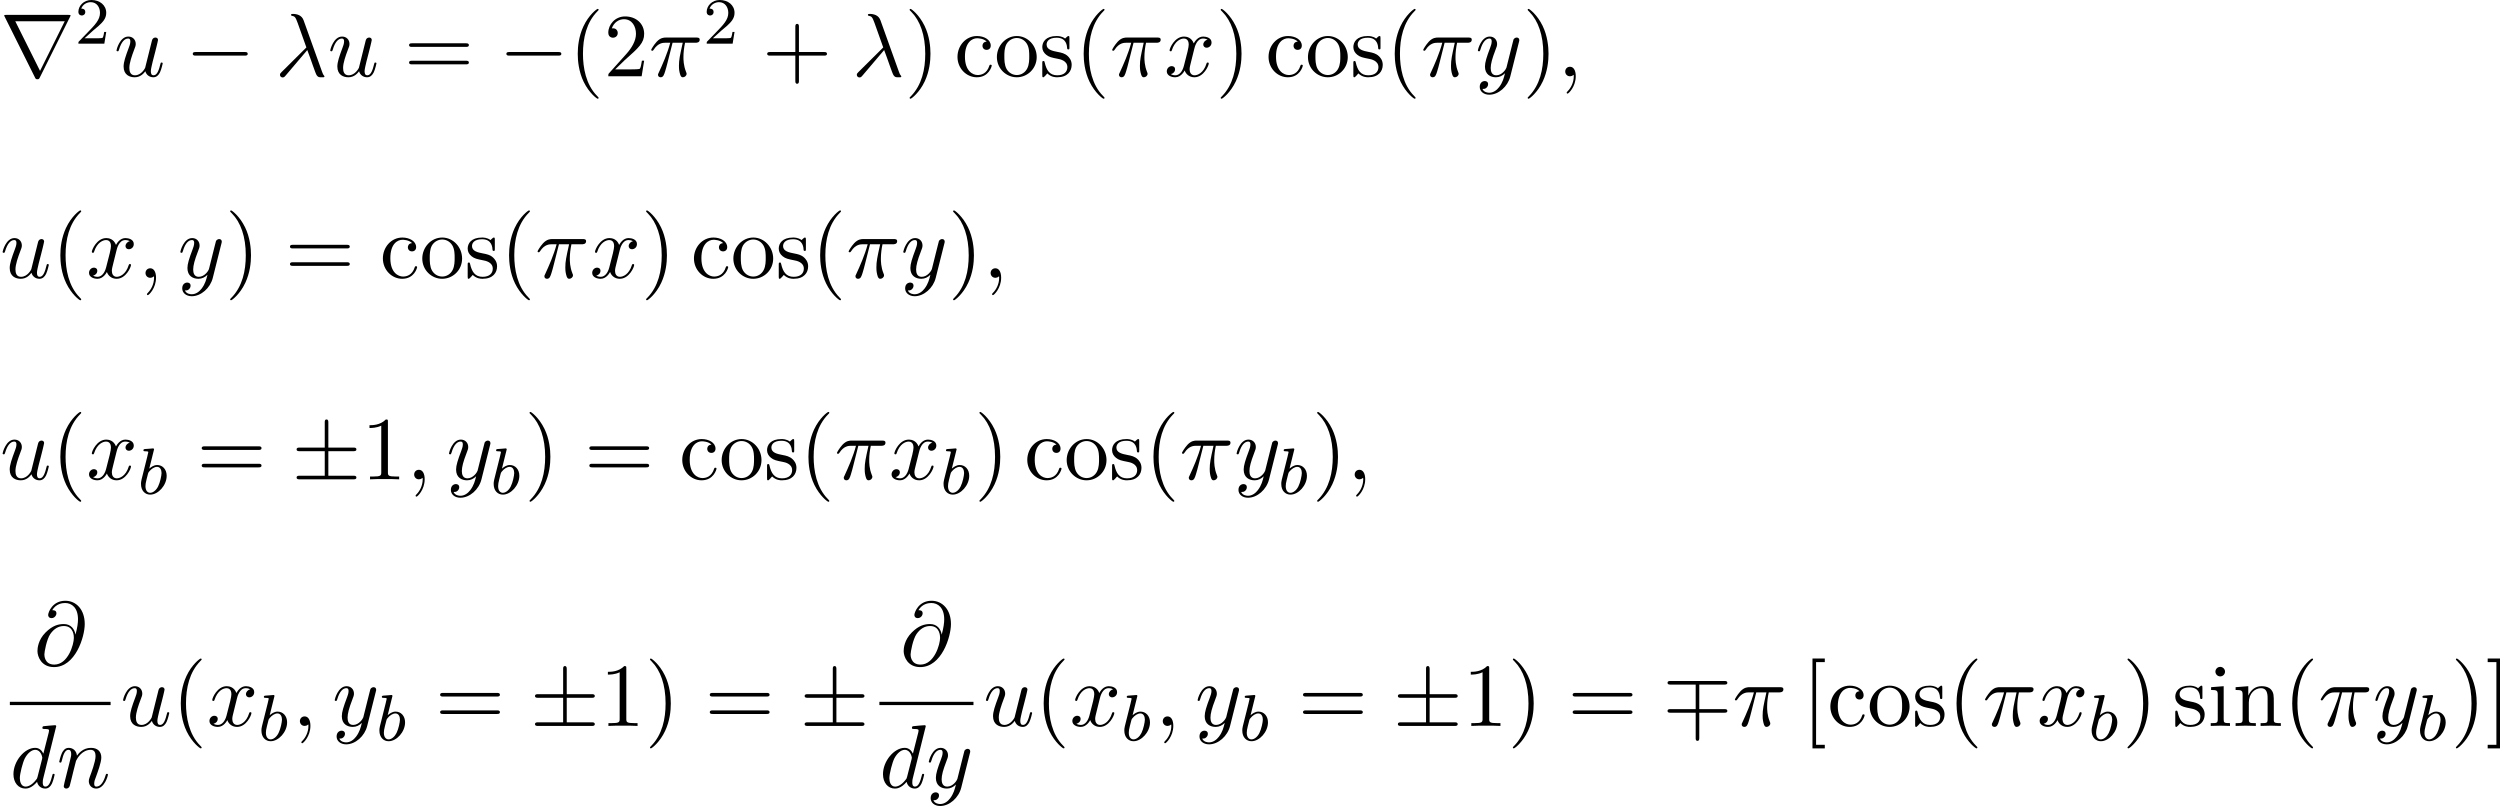 <?xml version='1.0' encoding='UTF-8'?>
<!-- This file was generated by dvisvgm 3.0.3 -->
<svg version='1.1' xmlns='http://www.w3.org/2000/svg' xmlns:xlink='http://www.w3.org/1999/xlink' width='424.792pt' height='136.954pt' viewBox='78.204 776.265 424.792 136.954'>
<defs>
<path id='g12-98' d='M3.507-2.208C3.507-2.997 2.997-3.515 2.359-3.515C1.913-3.515 1.57-3.228 1.395-3.076L1.945-5.292C1.953-5.308 1.977-5.42 1.977-5.42C1.977-5.46 1.945-5.531 1.849-5.531C1.817-5.531 1.57-5.507 1.387-5.491L.94-5.46C.765-5.444 .685-5.436 .685-5.292C.685-5.181 .797-5.181 .893-5.181C1.275-5.181 1.275-5.133 1.275-5.061C1.275-5.013 1.196-4.694 1.148-4.511L.454-1.737C.391-1.467 .391-1.347 .391-1.211C.391-.391 .893 .08 1.506 .08C2.487 .08 3.507-1.052 3.507-2.208ZM2.885-2.542C2.885-2.248 2.71-1.395 2.471-.925C2.264-.494 1.881-.143 1.506-.143C1.219-.143 .933-.367 .933-.948C.933-1.164 .964-1.363 1.06-1.745L1.235-2.431C1.275-2.574 1.275-2.59 1.371-2.71C1.642-3.045 2-3.292 2.335-3.292C2.734-3.292 2.885-2.901 2.885-2.542Z'/>
<path id='g6-40' d='M3.611 2.618C3.611 2.585 3.611 2.564 3.425 2.378C2.062 1.004 1.713-1.058 1.713-2.727C1.713-4.625 2.127-6.524 3.469-7.887C3.611-8.018 3.611-8.04 3.611-8.073C3.611-8.149 3.567-8.182 3.502-8.182C3.393-8.182 2.411-7.44 1.767-6.055C1.211-4.855 1.08-3.644 1.08-2.727C1.08-1.876 1.2-.556 1.8 .676C2.455 2.018 3.393 2.727 3.502 2.727C3.567 2.727 3.611 2.695 3.611 2.618Z'/>
<path id='g6-41' d='M3.153-2.727C3.153-3.578 3.033-4.898 2.433-6.131C1.778-7.473 .84-8.182 .731-8.182C.665-8.182 .622-8.138 .622-8.073C.622-8.04 .622-8.018 .829-7.822C1.898-6.742 2.52-5.007 2.52-2.727C2.52-.862 2.116 1.058 .764 2.433C.622 2.564 .622 2.585 .622 2.618C.622 2.684 .665 2.727 .731 2.727C.84 2.727 1.822 1.985 2.465 .6C3.022-.6 3.153-1.811 3.153-2.727Z'/>
<path id='g6-43' d='M7.865-2.727C7.865-2.945 7.658-2.945 7.505-2.945H4.462V-6C4.462-6.153 4.462-6.36 4.244-6.36S4.025-6.153 4.025-6V-2.945H.971C.818-2.945 .611-2.945 .611-2.727S.818-2.509 .971-2.509H4.025V.545C4.025 .698 4.025 .905 4.244 .905S4.462 .698 4.462 .545V-2.509H7.505C7.658-2.509 7.865-2.509 7.865-2.727Z'/>
<path id='g6-49' d='M4.571 0V-.338H4.222C3.24-.338 3.207-.458 3.207-.862V-6.982C3.207-7.244 3.207-7.265 2.956-7.265C2.28-6.567 1.32-6.567 .971-6.567V-6.229C1.189-6.229 1.833-6.229 2.4-6.513V-.862C2.4-.469 2.367-.338 1.385-.338H1.036V0C1.418-.033 2.367-.033 2.804-.033S4.189-.033 4.571 0Z'/>
<path id='g6-50' d='M4.898-1.898H4.625C4.571-1.571 4.495-1.091 4.385-.927C4.309-.84 3.589-.84 3.349-.84H1.385L2.542-1.964C4.244-3.469 4.898-4.058 4.898-5.149C4.898-6.393 3.916-7.265 2.585-7.265C1.353-7.265 .545-6.262 .545-5.291C.545-4.68 1.091-4.68 1.124-4.68C1.309-4.68 1.691-4.811 1.691-5.258C1.691-5.542 1.495-5.825 1.113-5.825C1.025-5.825 1.004-5.825 .971-5.815C1.222-6.524 1.811-6.927 2.444-6.927C3.436-6.927 3.905-6.044 3.905-5.149C3.905-4.276 3.36-3.415 2.76-2.738L.665-.404C.545-.284 .545-.262 .545 0H4.593L4.898-1.898Z'/>
<path id='g6-61' d='M7.865-3.785C7.865-4.004 7.658-4.004 7.505-4.004H.971C.818-4.004 .611-4.004 .611-3.785S.818-3.567 .982-3.567H7.495C7.658-3.567 7.865-3.567 7.865-3.785ZM7.865-1.669C7.865-1.887 7.658-1.887 7.495-1.887H.982C.818-1.887 .611-1.887 .611-1.669S.818-1.451 .971-1.451H7.505C7.658-1.451 7.865-1.451 7.865-1.669Z'/>
<path id='g6-91' d='M2.782 2.727V2.291H1.724V-7.745H2.782V-8.182H1.287V2.727H2.782Z'/>
<path id='g6-93' d='M1.735 2.727V-8.182H.24V-7.745H1.298V2.291H.24V2.727H1.735Z'/>
<path id='g6-99' d='M4.527-1.298C4.527-1.407 4.418-1.407 4.385-1.407C4.287-1.407 4.265-1.364 4.244-1.298C3.927-.284 3.218-.153 2.815-.153C2.236-.153 1.276-.622 1.276-2.378C1.276-4.156 2.171-4.615 2.749-4.615C2.847-4.615 3.535-4.604 3.916-4.211C3.469-4.178 3.404-3.851 3.404-3.709C3.404-3.425 3.6-3.207 3.905-3.207C4.189-3.207 4.407-3.393 4.407-3.72C4.407-4.462 3.578-4.887 2.738-4.887C1.375-4.887 .371-3.709 .371-2.356C.371-.96 1.451 .12 2.716 .12C4.178 .12 4.527-1.189 4.527-1.298Z'/>
<path id='g6-105' d='M2.695 0V-.338C1.975-.338 1.931-.393 1.931-.818V-4.822L.404-4.702V-4.364C1.113-4.364 1.211-4.298 1.211-3.764V-.829C1.211-.338 1.091-.338 .36-.338V0L1.56-.033C1.942-.033 2.324-.011 2.695 0ZM2.095-6.589C2.095-6.884 1.844-7.167 1.516-7.167C1.145-7.167 .927-6.862 .927-6.589C.927-6.295 1.178-6.011 1.505-6.011C1.876-6.011 2.095-6.316 2.095-6.589Z'/>
<path id='g6-110' d='M5.836 0V-.338C5.269-.338 4.996-.338 4.985-.665V-2.749C4.985-3.687 4.985-4.025 4.647-4.418C4.495-4.604 4.135-4.822 3.502-4.822C2.705-4.822 2.193-4.353 1.887-3.676V-4.822L.349-4.702V-4.364C1.113-4.364 1.2-4.287 1.2-3.753V-.829C1.2-.338 1.08-.338 .349-.338V0L1.582-.033L2.804 0V-.338C2.073-.338 1.953-.338 1.953-.829V-2.836C1.953-3.971 2.727-4.582 3.425-4.582C4.113-4.582 4.233-3.993 4.233-3.371V-.829C4.233-.338 4.113-.338 3.382-.338V0L4.615-.033L5.836 0Z'/>
<path id='g6-111' d='M5.138-2.335C5.138-3.731 4.047-4.887 2.727-4.887C1.364-4.887 .305-3.698 .305-2.335C.305-.927 1.44 .12 2.716 .12C4.036 .12 5.138-.949 5.138-2.335ZM4.233-2.422C4.233-2.029 4.233-1.44 3.993-.96C3.753-.469 3.273-.153 2.727-.153C2.258-.153 1.778-.382 1.484-.884C1.211-1.364 1.211-2.029 1.211-2.422C1.211-2.847 1.211-3.436 1.473-3.916C1.767-4.418 2.28-4.647 2.716-4.647C3.196-4.647 3.665-4.407 3.949-3.938S4.233-2.836 4.233-2.422Z'/>
<path id='g6-115' d='M3.927-1.396C3.927-1.975 3.6-2.302 3.469-2.433C3.109-2.782 2.684-2.869 2.225-2.956C1.615-3.076 .884-3.218 .884-3.851C.884-4.233 1.167-4.68 2.105-4.68C3.305-4.68 3.36-3.698 3.382-3.36C3.393-3.262 3.513-3.262 3.513-3.262C3.655-3.262 3.655-3.316 3.655-3.524V-4.625C3.655-4.811 3.655-4.887 3.535-4.887C3.48-4.887 3.458-4.887 3.316-4.756C3.284-4.713 3.175-4.615 3.131-4.582C2.716-4.887 2.269-4.887 2.105-4.887C.775-4.887 .36-4.156 .36-3.545C.36-3.164 .535-2.858 .829-2.618C1.178-2.335 1.484-2.269 2.269-2.116C2.509-2.073 3.404-1.898 3.404-1.113C3.404-.556 3.022-.12 2.171-.12C1.255-.12 .862-.742 .655-1.669C.622-1.811 .611-1.855 .502-1.855C.36-1.855 .36-1.778 .36-1.582V-.142C.36 .044 .36 .12 .48 .12C.535 .12 .545 .109 .753-.098C.775-.12 .775-.142 .971-.349C1.451 .109 1.942 .12 2.171 .12C3.425 .12 3.927-.611 3.927-1.396Z'/>
<path id='g5-21' d='M5.978 .011C5.978-.022 5.956-.044 5.924-.087C5.815-.207 5.749-.371 5.673-.589L3.447-6.796C3.218-7.429 2.629-7.571 2.116-7.571C2.062-7.571 1.92-7.571 1.92-7.451C1.92-7.364 2.018-7.342 2.018-7.342C2.378-7.276 2.455-7.211 2.727-6.469L3.785-3.502L.775-.513C.644-.382 .578-.316 .578-.175C.578 .011 .731 .142 .905 .142S1.178 .022 1.265-.087L3.895-3.185C4.342-2.04 4.865-.371 5.04-.12C5.215 .12 5.324 .12 5.618 .12H5.858C5.967 .109 5.978 .044 5.978 .011Z'/>
<path id='g5-25' d='M6.185-4.44C6.185-4.702 5.956-4.702 5.749-4.702H2.095C1.855-4.702 1.44-4.702 .96-4.189C.578-3.764 .295-3.262 .295-3.207C.295-3.207 .295-3.098 .425-3.098C.513-3.098 .535-3.142 .6-3.229C1.135-4.069 1.767-4.069 1.985-4.069H2.607C2.258-2.749 1.669-1.429 1.211-.436C1.124-.273 1.124-.251 1.124-.175C1.124 .033 1.298 .12 1.44 .12C1.767 .12 1.855-.185 1.985-.589C2.138-1.091 2.138-1.113 2.28-1.658L2.891-4.069H4.124C3.764-2.455 3.665-1.985 3.665-1.255C3.665-1.091 3.665-.796 3.753-.425C3.862 .055 3.982 .12 4.145 .12C4.364 .12 4.593-.076 4.593-.295C4.593-.36 4.593-.382 4.527-.535C4.211-1.32 4.211-2.029 4.211-2.335C4.211-2.913 4.287-3.502 4.407-4.069H5.651C5.793-4.069 6.185-4.069 6.185-4.44Z'/>
<path id='g5-59' d='M2.215-.011C2.215-.731 1.942-1.156 1.516-1.156C1.156-1.156 .938-.884 .938-.578C.938-.284 1.156 0 1.516 0C1.647 0 1.789-.044 1.898-.142C1.931-.164 1.953-.175 1.953-.175S1.975-.164 1.975-.011C1.975 .796 1.593 1.451 1.233 1.811C1.113 1.931 1.113 1.953 1.113 1.985C1.113 2.062 1.167 2.105 1.222 2.105C1.342 2.105 2.215 1.265 2.215-.011Z'/>
<path id='g5-64' d='M6.175-4.985C6.175-6.72 5.16-7.811 3.818-7.811C2.236-7.811 1.735-6.393 1.735-6.087C1.735-5.935 1.822-5.705 2.149-5.705C2.509-5.705 2.738-6.033 2.738-6.284C2.738-6.665 2.4-6.665 2.225-6.665C2.705-7.473 3.48-7.538 3.796-7.538C4.593-7.538 5.356-6.971 5.356-5.564C5.356-5.138 5.291-4.582 5.051-3.698C4.942-4.375 4.495-4.985 3.644-4.985C2.978-4.985 2.269-4.811 1.418-3.96C.513-3.055 .436-2.04 .436-1.702C.436-1.025 .916 .24 2.444 .24C5.04 .24 6.175-3.425 6.175-4.985ZM4.855-3.305C4.855-2.52 4.156-.065 2.476-.065C1.276-.065 1.276-1.189 1.276-1.298C1.276-1.593 1.549-3.12 1.996-3.775C2.433-4.396 2.967-4.745 3.644-4.745C4.833-4.745 4.855-3.524 4.855-3.305Z'/>
<path id='g5-100' d='M5.433-1.56C5.433-1.669 5.335-1.669 5.302-1.669C5.193-1.669 5.182-1.625 5.149-1.473C4.964-.764 4.767-.12 4.32-.12C4.025-.12 3.993-.404 3.993-.622C3.993-.884 4.015-.96 4.058-1.145L5.629-7.451C5.629-7.451 5.629-7.571 5.487-7.571C5.324-7.571 4.287-7.473 4.102-7.451C4.015-7.44 3.949-7.385 3.949-7.244C3.949-7.113 4.047-7.113 4.211-7.113C4.735-7.113 4.756-7.036 4.756-6.927L4.724-6.709L4.069-4.124C3.873-4.527 3.556-4.822 3.065-4.822C1.789-4.822 .436-3.218 .436-1.625C.436-.6 1.036 .12 1.887 .12C2.105 .12 2.651 .076 3.305-.698C3.393-.24 3.775 .12 4.298 .12C4.68 .12 4.931-.131 5.105-.48C5.291-.873 5.433-1.56 5.433-1.56ZM3.905-3.436L3.36-1.298C3.305-1.102 3.305-1.08 3.142-.895C2.662-.295 2.215-.12 1.909-.12C1.364-.12 1.211-.72 1.211-1.145C1.211-1.691 1.56-3.033 1.811-3.535C2.149-4.178 2.64-4.582 3.076-4.582C3.785-4.582 3.938-3.687 3.938-3.622S3.916-3.491 3.905-3.436Z'/>
<path id='g5-110' d='M6.229-1.56C6.229-1.669 6.131-1.669 6.098-1.669C5.989-1.669 5.989-1.636 5.935-1.473C5.716-.731 5.356-.12 4.822-.12C4.636-.12 4.56-.229 4.56-.48C4.56-.753 4.658-1.015 4.756-1.255C4.964-1.833 5.422-3.033 5.422-3.655C5.422-4.385 4.953-4.822 4.167-4.822C3.185-4.822 2.651-4.124 2.465-3.873C2.411-4.484 1.964-4.822 1.462-4.822S.753-4.396 .644-4.2C.469-3.829 .316-3.185 .316-3.142C.316-3.033 .447-3.033 .447-3.033C.556-3.033 .567-3.044 .633-3.284C.818-4.058 1.036-4.582 1.429-4.582C1.647-4.582 1.767-4.44 1.767-4.08C1.767-3.851 1.735-3.731 1.593-3.164L.96-.644C.927-.48 .862-.229 .862-.175C.862 .022 1.015 .12 1.178 .12C1.309 .12 1.505 .033 1.582-.185C1.593-.207 1.724-.72 1.789-.993L2.029-1.975C2.095-2.215 2.16-2.455 2.215-2.705L2.356-3.251C2.52-3.589 3.098-4.582 4.135-4.582C4.625-4.582 4.724-4.178 4.724-3.818C4.724-3.142 4.189-1.745 4.015-1.276C3.916-1.025 3.905-.895 3.905-.775C3.905-.262 4.287 .12 4.8 .12C5.825 .12 6.229-1.473 6.229-1.56Z'/>
<path id='g5-117' d='M5.924-1.56C5.924-1.669 5.825-1.669 5.793-1.669C5.684-1.669 5.673-1.625 5.64-1.473C5.487-.862 5.28-.12 4.822-.12C4.593-.12 4.484-.262 4.484-.622C4.484-.862 4.615-1.375 4.702-1.756L5.007-2.935C5.04-3.098 5.149-3.513 5.193-3.676C5.247-3.927 5.356-4.342 5.356-4.407C5.356-4.604 5.204-4.702 5.04-4.702C4.985-4.702 4.702-4.691 4.615-4.32L3.796-1.036C3.785-.993 3.349-.12 2.553-.12C1.985-.12 1.876-.611 1.876-1.015C1.876-1.625 2.182-2.487 2.465-3.24C2.596-3.567 2.651-3.72 2.651-3.927C2.651-4.418 2.302-4.822 1.756-4.822C.72-4.822 .316-3.24 .316-3.142C.316-3.033 .447-3.033 .447-3.033C.556-3.033 .567-3.055 .622-3.229C.895-4.178 1.309-4.582 1.724-4.582C1.822-4.582 1.996-4.571 1.996-4.222C1.996-3.96 1.876-3.644 1.811-3.48C1.407-2.4 1.178-1.724 1.178-1.189C1.178-.153 1.931 .12 2.52 .12C3.24 .12 3.633-.371 3.818-.611C3.938-.164 4.32 .12 4.789 .12C5.171 .12 5.422-.131 5.596-.48C5.782-.873 5.924-1.56 5.924-1.56Z'/>
<path id='g5-120' d='M5.411-1.56C5.411-1.669 5.313-1.669 5.28-1.669C5.182-1.669 5.16-1.625 5.138-1.549C4.778-.382 4.036-.12 3.687-.12C3.262-.12 3.087-.469 3.087-.84C3.087-1.08 3.153-1.32 3.273-1.8L3.644-3.295C3.709-3.578 3.96-4.582 4.724-4.582C4.778-4.582 5.04-4.582 5.269-4.44C4.964-4.385 4.745-4.113 4.745-3.851C4.745-3.676 4.865-3.469 5.16-3.469C5.4-3.469 5.749-3.665 5.749-4.102C5.749-4.669 5.105-4.822 4.735-4.822C4.102-4.822 3.72-4.244 3.589-3.993C3.316-4.713 2.727-4.822 2.411-4.822C1.276-4.822 .655-3.415 .655-3.142C.655-3.033 .785-3.033 .785-3.033C.873-3.033 .905-3.055 .927-3.153C1.298-4.309 2.018-4.582 2.389-4.582C2.596-4.582 2.978-4.484 2.978-3.851C2.978-3.513 2.793-2.782 2.389-1.255C2.215-.578 1.833-.12 1.353-.12C1.287-.12 1.036-.12 .807-.262C1.08-.316 1.32-.545 1.32-.851C1.32-1.145 1.08-1.233 .916-1.233C.589-1.233 .316-.949 .316-.6C.316-.098 .862 .12 1.342 .12C2.062 .12 2.455-.644 2.487-.709C2.618-.305 3.011 .12 3.665 .12C4.789 .12 5.411-1.287 5.411-1.56Z'/>
<path id='g5-121' d='M5.302-4.156C5.345-4.309 5.345-4.331 5.345-4.407C5.345-4.604 5.193-4.702 5.029-4.702C4.92-4.702 4.745-4.636 4.647-4.473C4.625-4.418 4.538-4.08 4.495-3.884L4.276-3.011L3.785-1.047C3.742-.884 3.273-.12 2.553-.12C1.996-.12 1.876-.6 1.876-1.004C1.876-1.505 2.062-2.182 2.433-3.142C2.607-3.589 2.651-3.709 2.651-3.927C2.651-4.418 2.302-4.822 1.756-4.822C.72-4.822 .316-3.24 .316-3.142C.316-3.033 .447-3.033 .447-3.033C.556-3.033 .567-3.055 .622-3.229C.916-4.255 1.353-4.582 1.724-4.582C1.811-4.582 1.996-4.582 1.996-4.233C1.996-3.96 1.887-3.676 1.811-3.469C1.375-2.313 1.178-1.691 1.178-1.178C1.178-.207 1.865 .12 2.509 .12C2.935 .12 3.305-.065 3.611-.371C3.469 .196 3.338 .731 2.902 1.309C2.618 1.68 2.204 1.996 1.702 1.996C1.549 1.996 1.058 1.964 .873 1.538C1.047 1.538 1.189 1.538 1.342 1.407C1.451 1.309 1.56 1.167 1.56 .96C1.56 .622 1.265 .578 1.156 .578C.905 .578 .545 .753 .545 1.287C.545 1.833 1.025 2.236 1.702 2.236C2.825 2.236 3.949 1.244 4.255 .011L5.302-4.156Z'/>
<path id='g13-50' d='M3.802-1.427H3.555C3.531-1.267 3.467-.869 3.371-.717C3.324-.654 2.718-.654 2.59-.654H1.172L2.248-1.626C2.375-1.745 2.71-2.008 2.837-2.12C3.332-2.574 3.802-3.013 3.802-3.738C3.802-4.686 3.005-5.3 2.008-5.3C1.052-5.3 .422-4.575 .422-3.866C.422-3.475 .733-3.419 .845-3.419C1.012-3.419 1.259-3.539 1.259-3.842C1.259-4.256 .861-4.256 .765-4.256C.996-4.838 1.53-5.037 1.921-5.037C2.662-5.037 3.045-4.407 3.045-3.738C3.045-2.909 2.463-2.303 1.522-1.339L.518-.303C.422-.215 .422-.199 .422 0H3.571L3.802-1.427Z'/>
<path id='g4-0' d='M7.571-2.727C7.571-2.945 7.364-2.945 7.211-2.945H1.265C1.113-2.945 .905-2.945 .905-2.727S1.113-2.509 1.265-2.509H7.211C7.364-2.509 7.571-2.509 7.571-2.727Z'/>
<path id='g4-6' d='M7.865-.218C7.865-.436 7.658-.436 7.505-.436H4.462V-3.415H7.505C7.658-3.415 7.865-3.415 7.865-3.633S7.658-3.851 7.505-3.851H4.462V-6.873C4.462-7.036 4.462-7.265 4.244-7.265S4.025-7.069 4.025-6.916V-3.851H.971C.818-3.851 .611-3.851 .611-3.633S.818-3.415 .971-3.415H4.025V-.436H.971C.818-.436 .611-.436 .611-.218S.818 0 .971 0H7.505C7.658 0 7.865 0 7.865-.218Z'/>
<path id='g4-7' d='M7.865-1.822C7.865-2.04 7.658-2.04 7.505-2.04H4.462V-5.018H7.505C7.658-5.018 7.865-5.018 7.865-5.236S7.658-5.455 7.505-5.455H.971C.818-5.455 .611-5.455 .611-5.236S.818-5.018 .971-5.018H4.025V-2.04H.971C.818-2.04 .611-2.04 .611-1.822S.818-1.604 .971-1.604H4.025V1.462C4.025 1.615 4.025 1.811 4.244 1.811S4.462 1.582 4.462 1.418V-1.604H7.505C7.658-1.604 7.865-1.604 7.865-1.822Z'/>
<path id='g4-114' d='M8.564-7.364C8.564-7.451 8.498-7.451 8.324-7.451H.753C.578-7.451 .513-7.451 .513-7.364C.513-7.364 .513-7.331 .567-7.233L4.255 .164C4.331 .305 4.353 .36 4.538 .36S4.745 .305 4.822 .164L8.509-7.233C8.564-7.331 8.564-7.364 8.564-7.364ZM7.855-6.676L4.865-.665H4.855L1.855-6.676H7.855Z'/>
</defs>
<g id='page1' transform='matrix(1.4 0 0 1.4 0 0)'>
<use x='55.86' y='563.734' xlink:href='#g4-114'/>
<use x='64.951' y='559.775' xlink:href='#g13-50'/>
<use x='69.683' y='563.734' xlink:href='#g5-117'/>
<use x='78.352' y='563.734' xlink:href='#g4-0'/>
<use x='89.261' y='563.734' xlink:href='#g5-21'/>
<use x='95.625' y='563.734' xlink:href='#g5-117'/>
<use x='104.9' y='563.734' xlink:href='#g6-61'/>
<use x='116.416' y='563.734' xlink:href='#g4-0'/>
<use x='124.901' y='563.734' xlink:href='#g6-40'/>
<use x='129.143' y='563.734' xlink:href='#g6-50'/>
<use x='134.598' y='563.734' xlink:href='#g5-25'/>
<use x='141.208' y='559.775' xlink:href='#g13-50'/>
<use x='148.364' y='563.734' xlink:href='#g6-43'/>
<use x='159.273' y='563.734' xlink:href='#g5-21'/>
<use x='165.637' y='563.734' xlink:href='#g6-41'/>
<use x='171.698' y='563.734' xlink:href='#g6-99'/>
<use x='176.546' y='563.734' xlink:href='#g6-111'/>
<use x='182.001' y='563.734' xlink:href='#g6-115'/>
<use x='186.304' y='563.734' xlink:href='#g6-40'/>
<use x='190.546' y='563.734' xlink:href='#g5-25'/>
<use x='197.156' y='563.734' xlink:href='#g5-120'/>
<use x='203.391' y='563.734' xlink:href='#g6-41'/>
<use x='209.452' y='563.734' xlink:href='#g6-99'/>
<use x='214.3' y='563.734' xlink:href='#g6-111'/>
<use x='219.755' y='563.734' xlink:href='#g6-115'/>
<use x='224.058' y='563.734' xlink:href='#g6-40'/>
<use x='228.301' y='563.734' xlink:href='#g5-25'/>
<use x='234.91' y='563.734' xlink:href='#g5-121'/>
<use x='240.65' y='563.734' xlink:href='#g6-41'/>
<use x='244.893' y='563.734' xlink:href='#g5-59'/>
<use x='55.86' y='588.192' xlink:href='#g5-117'/>
<use x='62.105' y='588.192' xlink:href='#g6-40'/>
<use x='66.348' y='588.192' xlink:href='#g5-120'/>
<use x='72.582' y='588.192' xlink:href='#g5-59'/>
<use x='77.431' y='588.192' xlink:href='#g5-121'/>
<use x='83.171' y='588.192' xlink:href='#g6-41'/>
<use x='90.444' y='588.192' xlink:href='#g6-61'/>
<use x='101.959' y='588.192' xlink:href='#g6-99'/>
<use x='106.807' y='588.192' xlink:href='#g6-111'/>
<use x='112.262' y='588.192' xlink:href='#g6-115'/>
<use x='116.565' y='588.192' xlink:href='#g6-40'/>
<use x='120.808' y='588.192' xlink:href='#g5-25'/>
<use x='127.418' y='588.192' xlink:href='#g5-120'/>
<use x='133.652' y='588.192' xlink:href='#g6-41'/>
<use x='139.713' y='588.192' xlink:href='#g6-99'/>
<use x='144.562' y='588.192' xlink:href='#g6-111'/>
<use x='150.016' y='588.192' xlink:href='#g6-115'/>
<use x='154.319' y='588.192' xlink:href='#g6-40'/>
<use x='158.562' y='588.192' xlink:href='#g5-25'/>
<use x='165.172' y='588.192' xlink:href='#g5-121'/>
<use x='170.912' y='588.192' xlink:href='#g6-41'/>
<use x='175.154' y='588.192' xlink:href='#g5-59'/>
<use x='55.86' y='612.65' xlink:href='#g5-117'/>
<use x='62.105' y='612.65' xlink:href='#g6-40'/>
<use x='66.348' y='612.65' xlink:href='#g5-120'/>
<use x='72.582' y='614.428' xlink:href='#g12-98'/>
<use x='79.733' y='612.65' xlink:href='#g6-61'/>
<use x='91.249' y='612.65' xlink:href='#g4-6'/>
<use x='99.734' y='612.65' xlink:href='#g6-49'/>
<use x='105.188' y='612.65' xlink:href='#g5-59'/>
<use x='110.037' y='612.65' xlink:href='#g5-121'/>
<use x='115.385' y='614.428' xlink:href='#g12-98'/>
<use x='119.506' y='612.65' xlink:href='#g6-41'/>
<use x='126.779' y='612.65' xlink:href='#g6-61'/>
<use x='138.294' y='612.65' xlink:href='#g6-99'/>
<use x='143.143' y='612.65' xlink:href='#g6-111'/>
<use x='148.597' y='612.65' xlink:href='#g6-115'/>
<use x='152.9' y='612.65' xlink:href='#g6-40'/>
<use x='157.143' y='612.65' xlink:href='#g5-25'/>
<use x='163.753' y='612.65' xlink:href='#g5-120'/>
<use x='169.987' y='614.428' xlink:href='#g12-98'/>
<use x='174.108' y='612.65' xlink:href='#g6-41'/>
<use x='180.169' y='612.65' xlink:href='#g6-99'/>
<use x='185.017' y='612.65' xlink:href='#g6-111'/>
<use x='190.472' y='612.65' xlink:href='#g6-115'/>
<use x='194.775' y='612.65' xlink:href='#g6-40'/>
<use x='199.018' y='612.65' xlink:href='#g5-25'/>
<use x='205.627' y='612.65' xlink:href='#g5-121'/>
<use x='210.976' y='614.428' xlink:href='#g12-98'/>
<use x='215.097' y='612.65' xlink:href='#g6-41'/>
<use x='219.339' y='612.65' xlink:href='#g5-59'/>
<use x='59.97' y='635.2' xlink:href='#g5-64'/>
<rect x='57.056' y='639.654' height='.398' width='12.226'/>
<use x='57.056' y='650.063' xlink:href='#g5-100'/>
<use x='62.734' y='650.063' xlink:href='#g5-110'/>
<use x='70.477' y='642.58' xlink:href='#g5-117'/>
<use x='76.722' y='642.58' xlink:href='#g6-40'/>
<use x='80.965' y='642.58' xlink:href='#g5-120'/>
<use x='87.199' y='644.357' xlink:href='#g12-98'/>
<use x='91.32' y='642.58' xlink:href='#g5-59'/>
<use x='96.169' y='642.58' xlink:href='#g5-121'/>
<use x='101.517' y='644.357' xlink:href='#g12-98'/>
<use x='108.668' y='642.58' xlink:href='#g6-61'/>
<use x='120.183' y='642.58' xlink:href='#g4-6'/>
<use x='128.668' y='642.58' xlink:href='#g6-49'/>
<use x='134.123' y='642.58' xlink:href='#g6-41'/>
<use x='141.396' y='642.58' xlink:href='#g6-61'/>
<use x='152.911' y='642.58' xlink:href='#g4-6'/>
<use x='165.102' y='635.2' xlink:href='#g5-64'/>
<rect x='162.591' y='639.654' height='.398' width='11.418'/>
<use x='162.591' y='650.063' xlink:href='#g5-100'/>
<use x='168.269' y='650.063' xlink:href='#g5-121'/>
<use x='175.205' y='642.58' xlink:href='#g5-117'/>
<use x='181.45' y='642.58' xlink:href='#g6-40'/>
<use x='185.692' y='642.58' xlink:href='#g5-120'/>
<use x='191.927' y='644.357' xlink:href='#g12-98'/>
<use x='196.048' y='642.58' xlink:href='#g5-59'/>
<use x='200.896' y='642.58' xlink:href='#g5-121'/>
<use x='206.245' y='644.357' xlink:href='#g12-98'/>
<use x='213.396' y='642.58' xlink:href='#g6-61'/>
<use x='224.911' y='642.58' xlink:href='#g4-6'/>
<use x='233.396' y='642.58' xlink:href='#g6-49'/>
<use x='238.851' y='642.58' xlink:href='#g6-41'/>
<use x='246.124' y='642.58' xlink:href='#g6-61'/>
<use x='257.639' y='642.58' xlink:href='#g4-7'/>
<use x='266.124' y='642.58' xlink:href='#g5-25'/>
<use x='274.552' y='642.58' xlink:href='#g6-91'/>
<use x='277.637' y='642.58' xlink:href='#g6-99'/>
<use x='282.485' y='642.58' xlink:href='#g6-111'/>
<use x='287.94' y='642.58' xlink:href='#g6-115'/>
<use x='292.243' y='642.58' xlink:href='#g6-40'/>
<use x='296.485' y='642.58' xlink:href='#g5-25'/>
<use x='303.095' y='642.58' xlink:href='#g5-120'/>
<use x='309.33' y='644.357' xlink:href='#g12-98'/>
<use x='313.451' y='642.58' xlink:href='#g6-41'/>
<use x='319.511' y='642.58' xlink:href='#g6-115'/>
<use x='323.815' y='642.58' xlink:href='#g6-105'/>
<use x='326.845' y='642.58' xlink:href='#g6-110'/>
<use x='332.984' y='642.58' xlink:href='#g6-40'/>
<use x='337.227' y='642.58' xlink:href='#g5-25'/>
<use x='343.837' y='642.58' xlink:href='#g5-121'/>
<use x='349.185' y='644.357' xlink:href='#g12-98'/>
<use x='353.306' y='642.58' xlink:href='#g6-41'/>
<use x='357.548' y='642.58' xlink:href='#g6-93'/>
</g>
</svg>